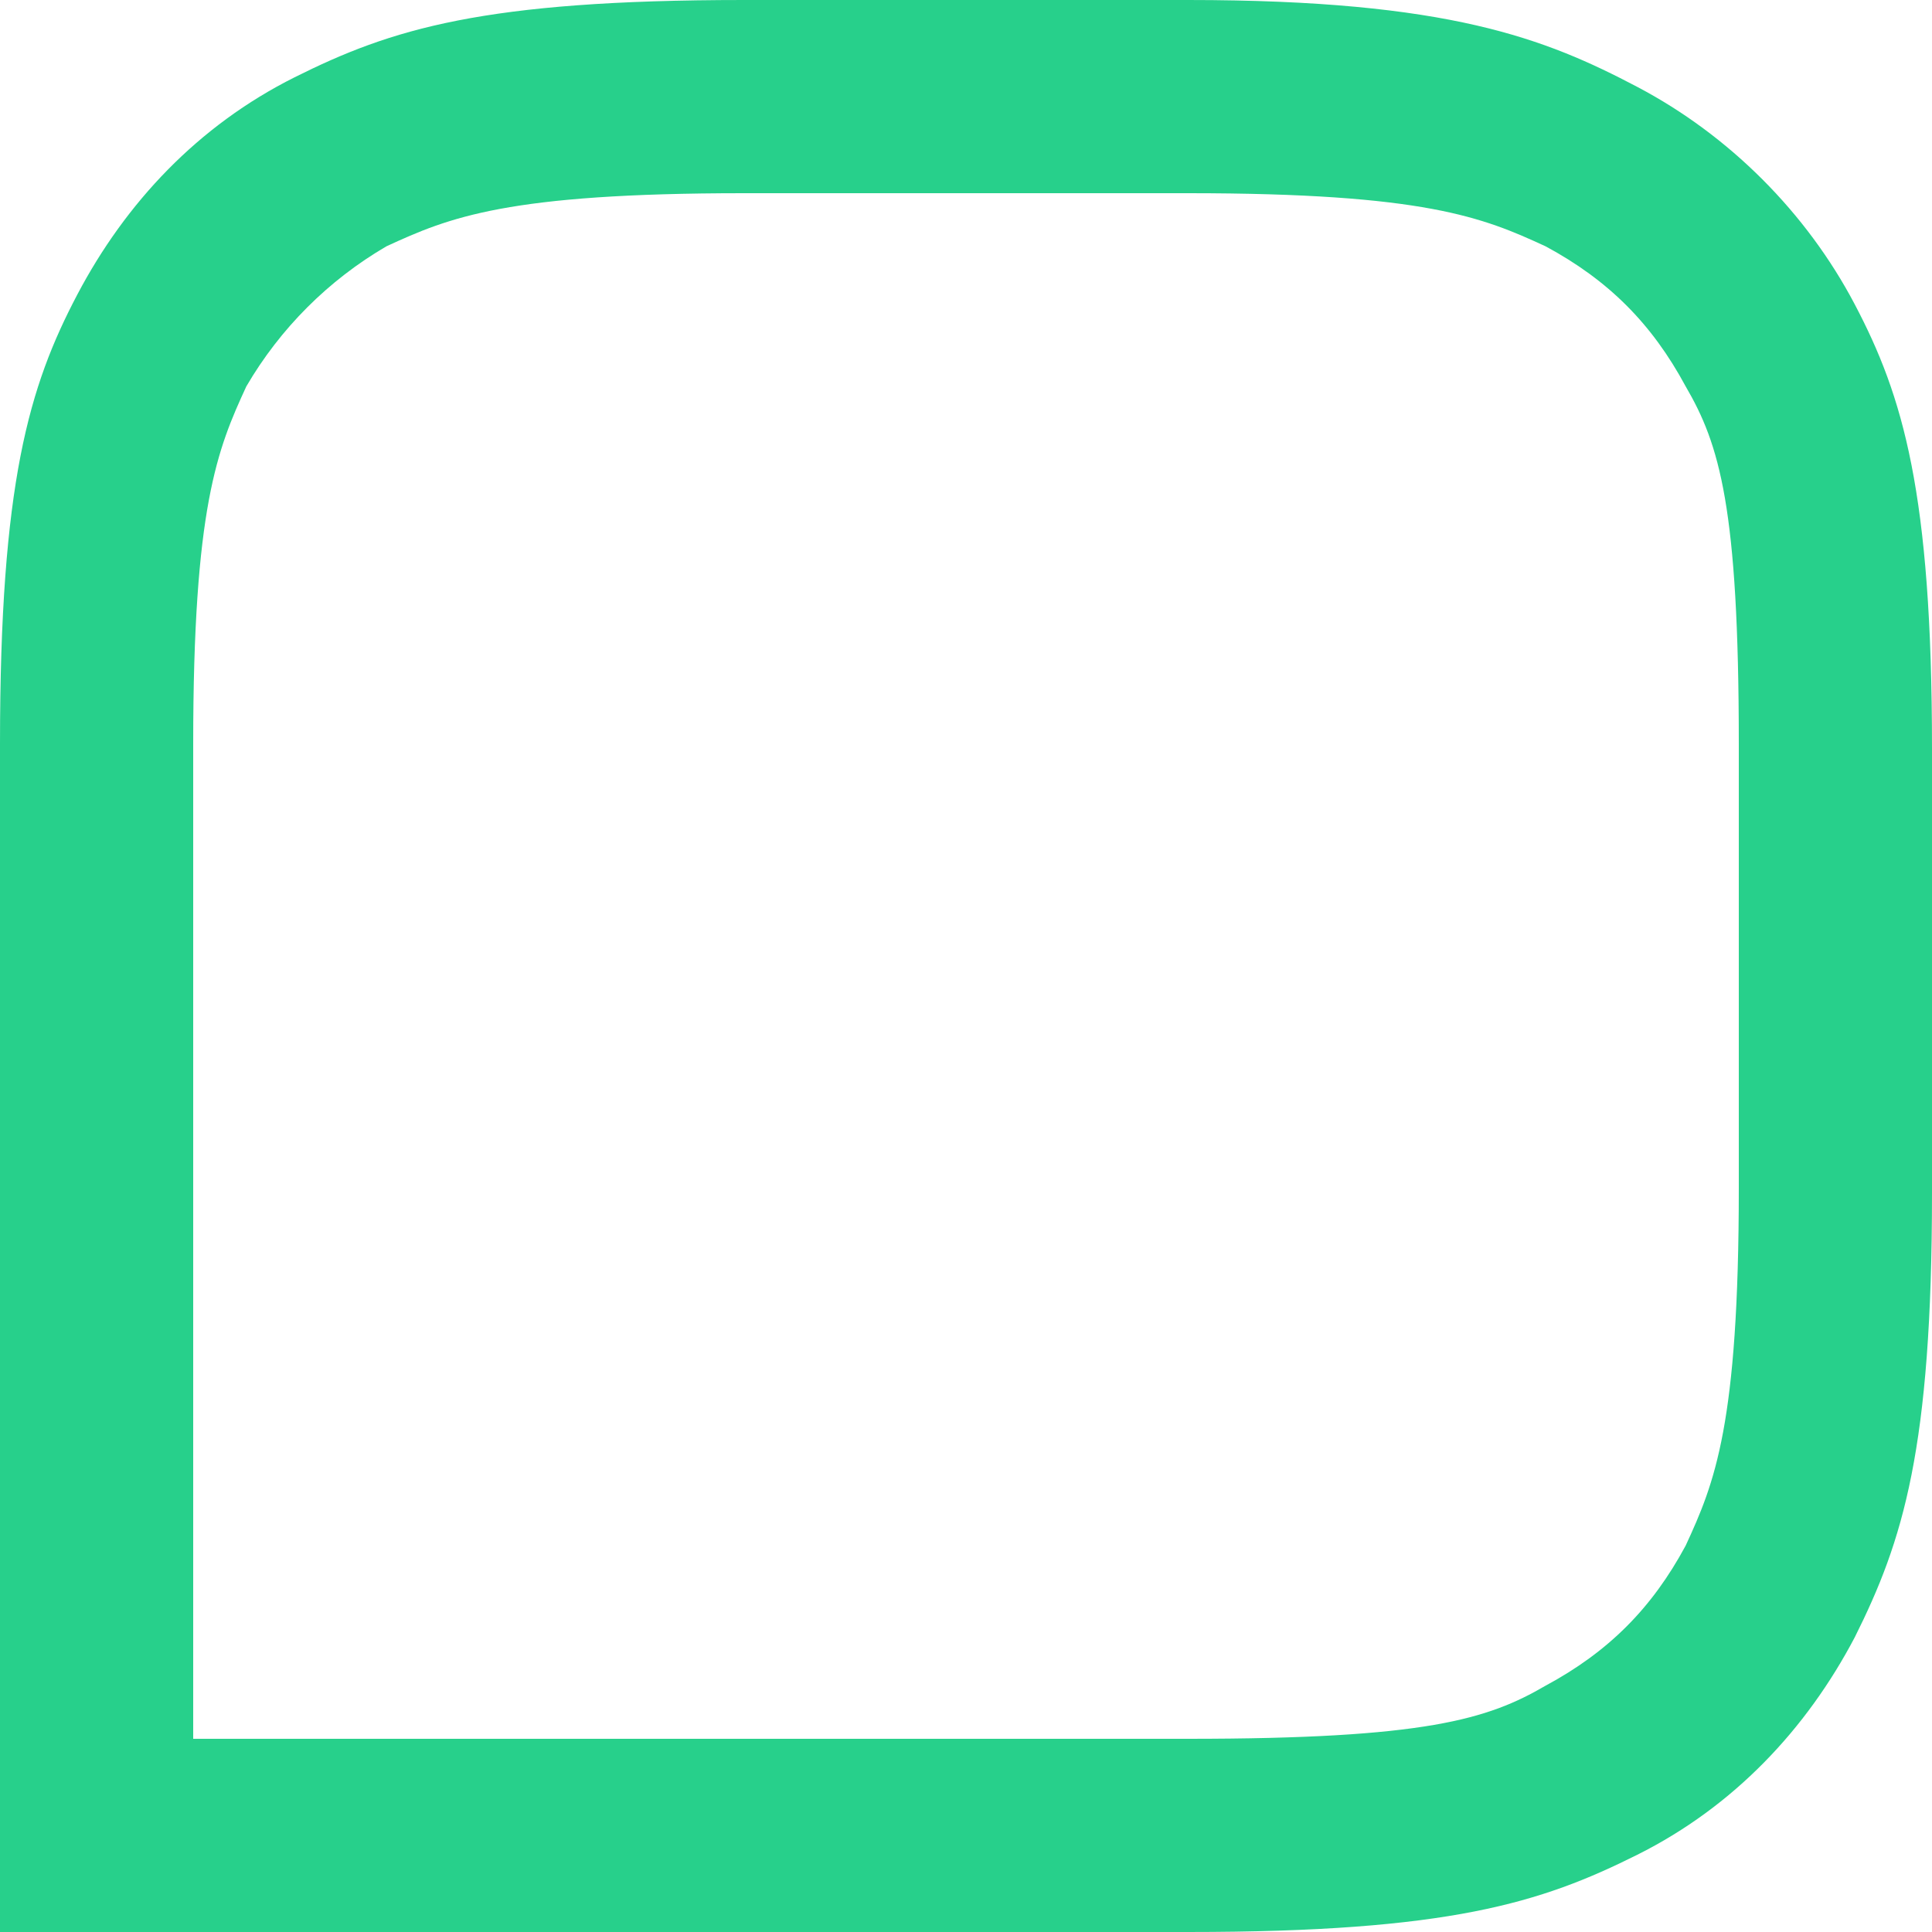 <?xml version="1.0" encoding="UTF-8"?>
<svg xmlns="http://www.w3.org/2000/svg" id="Слой_1" width="40" height="40" viewBox="0 0 40 40">
  <style>.st0{fill:#27d08b}</style>
  <path class="st0" d="M33.9 38.4c2-1 3.5-2.6 4.5-4.5 1-2 1.6-3.9 1.6-9.2v-9.2c0-5.3-.6-7.3-1.6-9.2s-2.6-3.5-4.5-4.5S30 0 24.6 0h-9.2C10 0 8.1.6 6.1 1.6S2.6 4.2 1.6 6.1 0 10 0 15.4V40h24.6c5.4 0 7.3-.6 9.3-1.6zM4 36V15.4c0-4.9.5-6.1 1.1-7.4.7-1.2 1.7-2.2 2.9-2.9C9.3 4.5 10.5 4 15.4 4h9.2c4.9 0 6.1.5 7.4 1.1 1.3.7 2.2 1.6 2.9 2.9.7 1.2 1.1 2.5 1.1 7.4v9.2c0 4.9-.5 6.1-1.1 7.4-.7 1.3-1.6 2.2-2.9 2.9-1.2.7-2.5 1.1-7.4 1.1H4z"></path>
</svg>
